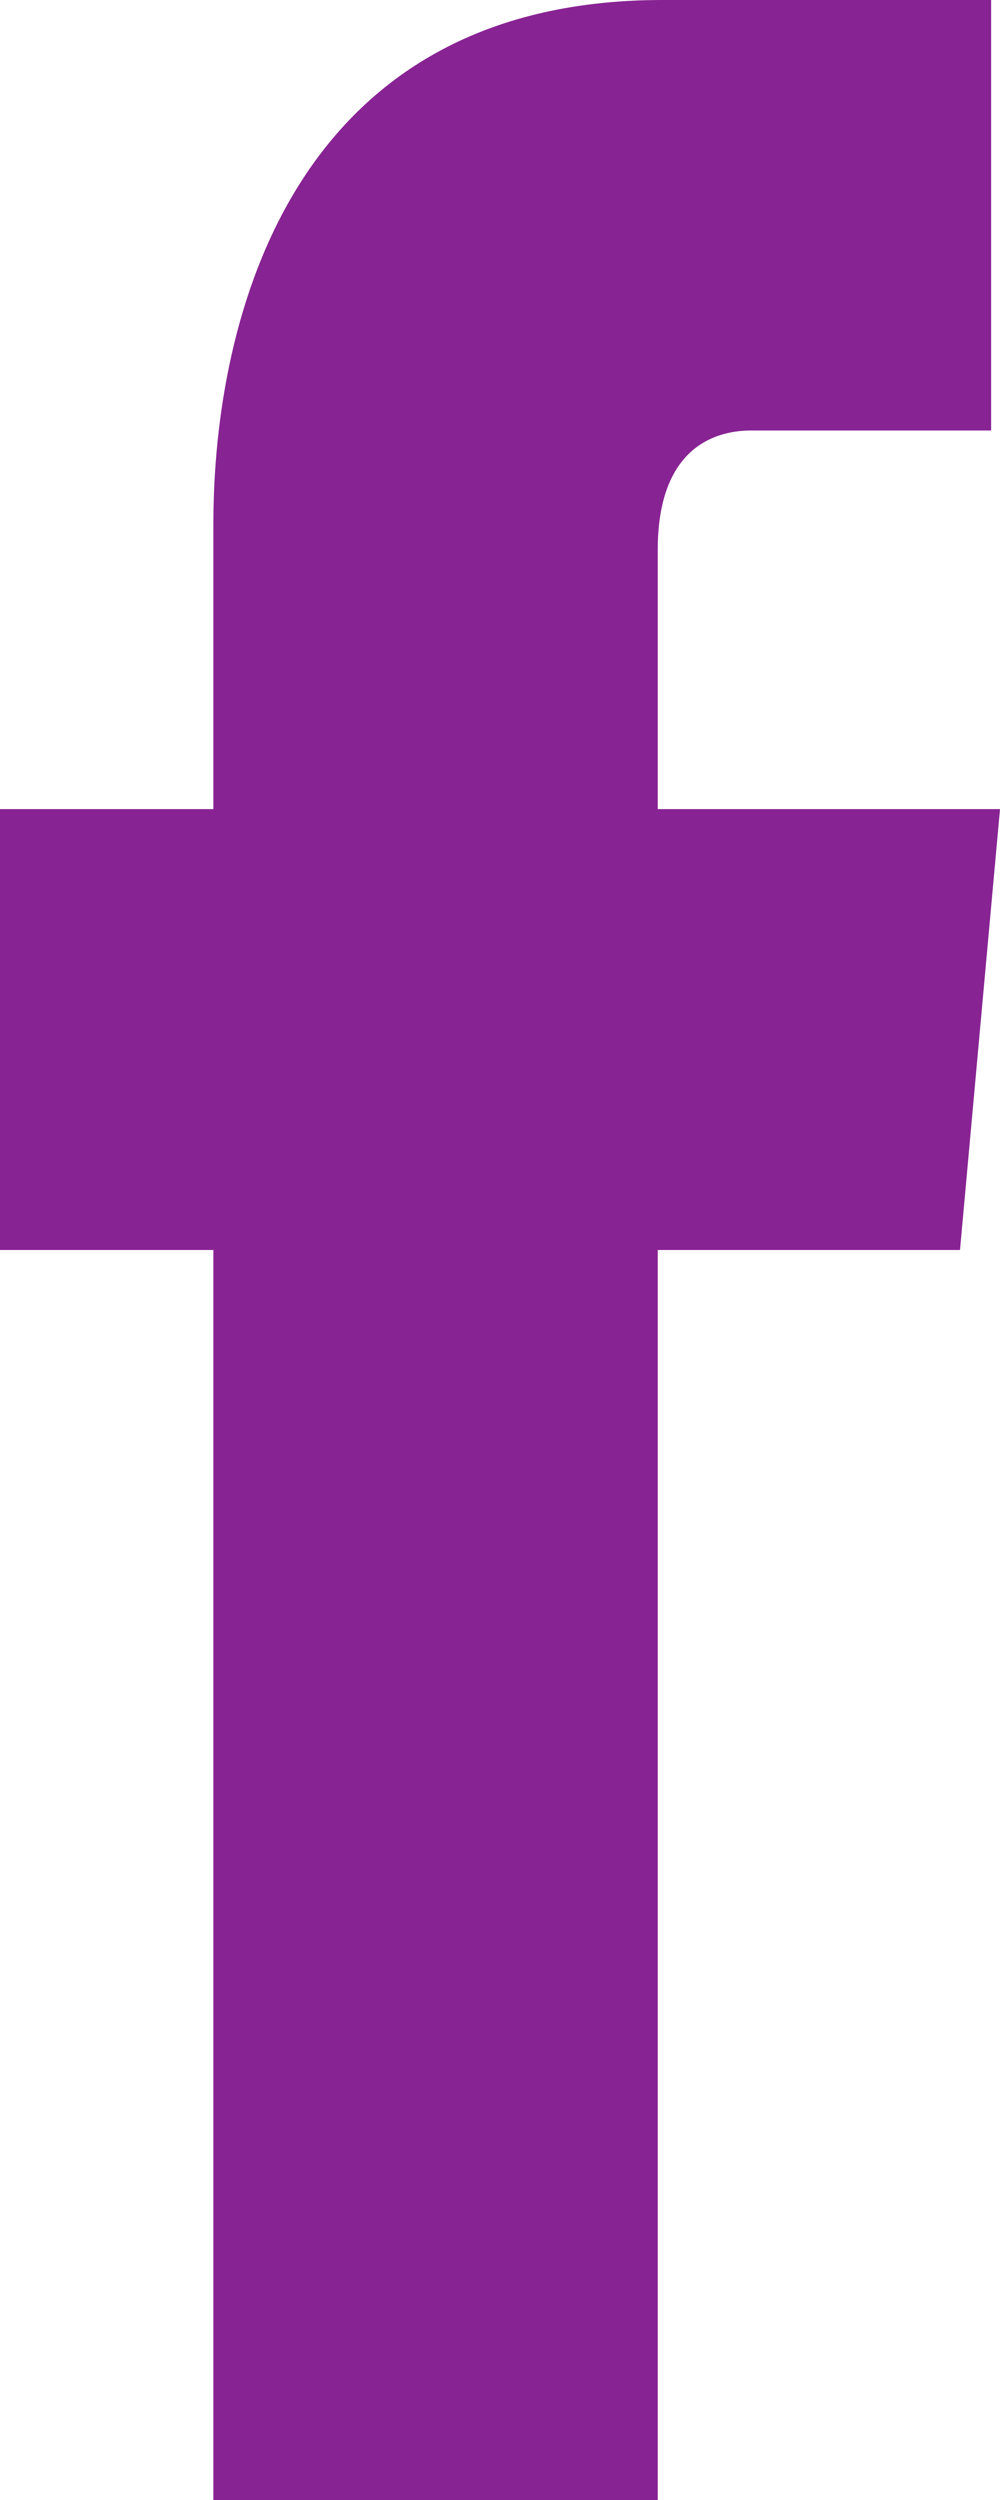 <svg width="8" height="20" viewBox="0 0 8 20" fill="none" xmlns="http://www.w3.org/2000/svg">
<path d="M8 6.473H5.262V4.398C5.262 3.61 5.689 3.444 6.009 3.444H7.929V0H5.298C2.347 0 1.707 2.531 1.707 4.191V6.473H0V10H1.707V20H5.262V10H7.68L8 6.473Z" fill="#882393"/>
</svg>
